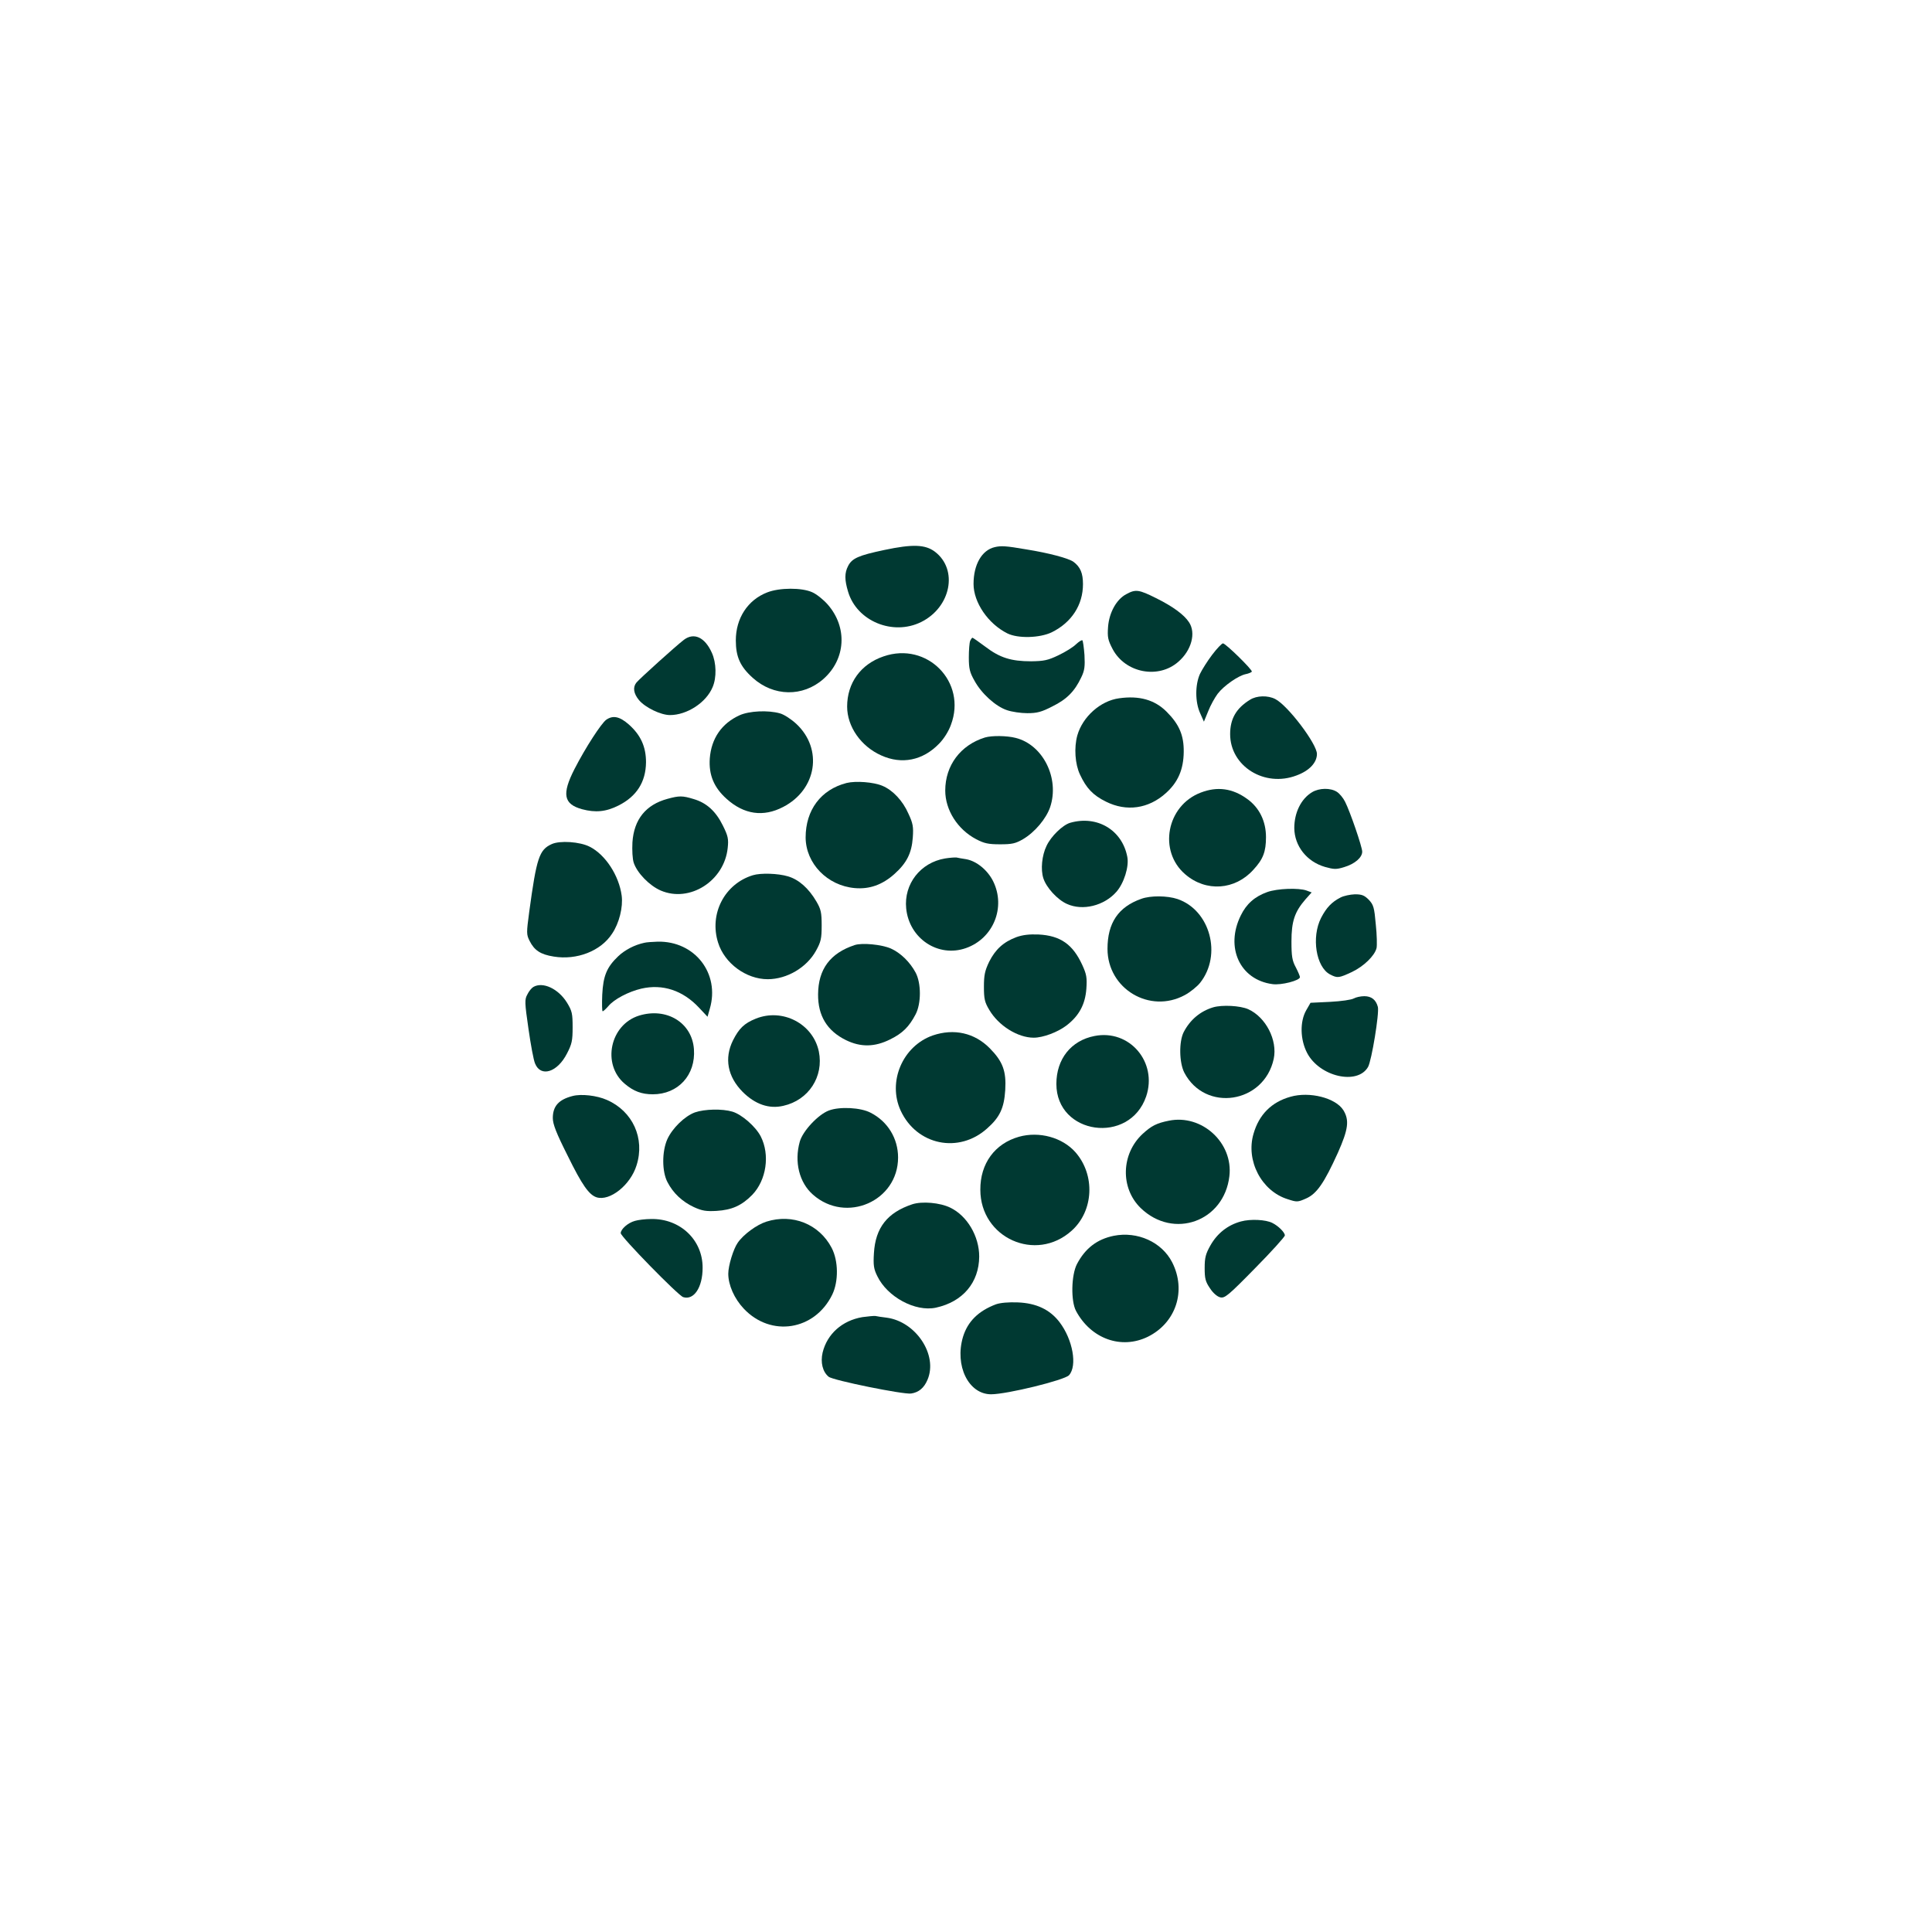 <?xml version="1.0" standalone="no"?>
<!DOCTYPE svg PUBLIC "-//W3C//DTD SVG 20010904//EN"
 "http://www.w3.org/TR/2001/REC-SVG-20010904/DTD/svg10.dtd">
<svg version="1.0" xmlns="http://www.w3.org/2000/svg"
 width="1024pt" height="1024pt" viewBox="0 0 1024 1024"
 preserveAspectRatio="xMidYMid meet">

<g transform="translate(0,1024) scale(0.1,-0.1)"
fill="#003932" stroke="none">
<path d="M4687 7325 c-137 -29 -171 -44 -192 -85 -19 -37 -19 -73 0 -136 46
-156 237 -235 387 -161 158 78 198 278 73 373 -51 38 -117 41 -268 9z"/>
<path d="M5272 7340 c-68 -16 -112 -92 -112 -195 0 -98 77 -211 179 -262 56
-28 172 -25 236 6 105 52 165 145 165 255 0 58 -14 91 -50 118 -26 19 -131 47
-250 66 -110 19 -134 20 -168 12z"/>
<path d="M4066 7100 c-103 -40 -166 -137 -166 -254 0 -87 23 -139 90 -199 110
-99 265 -102 374 -6 119 105 129 274 23 395 -23 26 -59 55 -82 65 -55 25 -173
25 -239 -1z"/>
<path d="M5970 7091 c-52 -27 -91 -97 -97 -173 -4 -55 -1 -70 24 -118 67 -127
243 -161 349 -67 69 60 94 152 56 209 -26 40 -86 84 -175 128 -90 45 -108 48
-157 21z"/>
<path d="M3625 6849 c-41 -31 -237 -208 -252 -227 -20 -25 -15 -58 14 -93 33
-39 115 -79 164 -79 90 0 192 66 226 148 22 51 20 129 -4 182 -37 83 -95 109
-148 69z"/>
<path d="M5142 6843 c-4 -10 -7 -49 -7 -88 0 -59 5 -79 30 -123 37 -68 112
-136 172 -156 26 -9 74 -16 108 -16 51 0 75 6 133 36 77 38 118 80 153 154 18
37 20 58 17 118 -3 40 -8 75 -11 78 -3 3 -18 -6 -34 -21 -15 -15 -57 -41 -93
-58 -56 -27 -77 -31 -145 -32 -106 0 -166 19 -242 77 -35 26 -66 48 -69 48 -2
0 -8 -8 -12 -17z"/>
<path d="M6425 6770 c-25 -33 -54 -79 -65 -102 -26 -58 -26 -149 1 -208 l20
-45 23 56 c12 31 35 72 50 92 32 42 109 96 149 104 15 3 29 9 32 13 5 9 -139
150 -153 150 -6 0 -32 -27 -57 -60z"/>
<path d="M4683 6761 c-121 -41 -193 -141 -193 -266 0 -106 73 -211 181 -259
108 -49 220 -27 306 62 25 25 51 66 63 100 86 227 -126 443 -357 363z"/>
<path d="M5932 6539 c-99 -13 -194 -98 -222 -197 -18 -65 -12 -152 14 -207 34
-73 69 -110 138 -144 108 -54 225 -38 317 45 65 58 94 126 95 219 1 88 -24
146 -91 213 -63 63 -145 86 -251 71z"/>
<path d="M6625 6531 c-73 -45 -105 -101 -105 -182 0 -170 182 -284 352 -219
68 25 108 68 108 114 0 53 -154 257 -221 291 -39 20 -98 19 -134 -4z"/>
<path d="M3920 6449 c-95 -43 -150 -123 -158 -229 -6 -87 22 -154 89 -214 92
-83 195 -98 300 -43 178 92 212 307 70 440 -27 25 -65 50 -87 56 -64 18 -163
13 -214 -10z"/>
<path d="M3213 6425 c-26 -19 -109 -146 -168 -261 -68 -133 -58 -186 40 -213
71 -19 127 -14 194 20 95 48 144 124 145 229 0 82 -28 144 -91 200 -49 43 -84
50 -120 25z"/>
<path d="M5220 6331 c-129 -40 -210 -148 -210 -281 0 -103 65 -206 164 -258
42 -22 64 -27 126 -27 64 0 82 4 122 27 63 37 123 109 144 170 51 153 -38 331
-183 367 -47 12 -126 13 -163 2z"/>
<path d="M4487 6090 c-136 -35 -217 -143 -217 -289 1 -138 115 -255 260 -268
78 -7 146 17 210 74 66 59 92 111 98 194 4 56 1 75 -23 126 -30 69 -83 125
-138 148 -47 20 -141 27 -190 15z"/>
<path d="M6364 6039 c-181 -69 -226 -310 -82 -433 110 -95 264 -84 361 24 52
56 67 96 67 173 0 84 -35 156 -99 202 -78 57 -159 68 -247 34z"/>
<path d="M6954 6041 c-58 -35 -94 -108 -94 -190 1 -95 66 -178 163 -206 47
-13 59 -14 101 -1 57 17 96 51 96 82 0 25 -64 212 -91 265 -10 20 -29 43 -43
52 -34 22 -94 21 -132 -2z"/>
<path d="M3538 6006 c-115 -31 -178 -109 -186 -231 -2 -42 0 -87 7 -108 18
-54 83 -121 143 -147 154 -66 337 51 355 226 5 47 2 63 -26 119 -37 75 -86
120 -155 140 -59 18 -76 18 -138 1z"/>
<path d="M5672 5879 c-40 -12 -101 -71 -125 -122 -25 -51 -32 -126 -17 -172
16 -50 75 -114 125 -136 83 -38 197 -10 262 64 40 45 68 134 58 185 -27 143
-160 222 -303 181z"/>
<path d="M2924 5766 c-66 -30 -80 -72 -119 -359 -15 -112 -15 -120 2 -154 25
-50 58 -72 128 -83 122 -20 249 29 309 121 38 56 59 141 51 202 -14 106 -86
217 -169 259 -52 27 -159 34 -202 14z"/>
<path d="M5009 5690 c-131 -22 -219 -136 -206 -265 16 -160 170 -262 317 -210
145 51 212 216 144 354 -30 60 -88 107 -143 117 -20 3 -43 7 -51 9 -8 1 -36
-1 -61 -5z"/>
<path d="M3990 5601 c-150 -46 -232 -205 -184 -357 34 -110 149 -194 263 -194
102 0 207 62 256 151 26 47 30 64 30 134 0 69 -4 86 -28 127 -41 70 -93 116
-150 133 -53 16 -145 19 -187 6z"/>
<path d="M6717 5512 c-67 -24 -111 -63 -141 -125 -83 -169 -4 -340 168 -363
46 -7 146 19 146 37 0 5 -10 29 -22 52 -19 35 -23 58 -23 137 0 107 17 157 74
223 l33 37 -27 10 c-41 15 -155 11 -208 -8z"/>
<path d="M7105 5483 c-47 -24 -75 -54 -103 -108 -52 -102 -27 -261 48 -300 39
-20 46 -19 115 13 63 30 121 86 131 127 3 13 2 70 -4 125 -8 91 -12 104 -37
131 -24 24 -37 29 -74 29 -25 -1 -59 -8 -76 -17z"/>
<path d="M6049 5476 c-122 -43 -179 -128 -179 -265 0 -212 224 -346 410 -245
28 15 65 45 81 65 117 148 53 385 -120 444 -54 18 -143 19 -192 1z"/>
<path d="M5387 5273 c-69 -26 -111 -65 -144 -130 -23 -48 -28 -71 -28 -133 0
-64 4 -82 28 -122 49 -84 151 -148 236 -148 49 0 127 29 174 65 66 51 99 111
105 195 4 58 1 76 -22 126 -50 109 -116 155 -231 161 -50 2 -84 -2 -118 -14z"/>
<path d="M3415 5243 c-52 -11 -103 -38 -138 -71 -61 -58 -80 -104 -85 -204 -2
-49 -1 -88 2 -88 4 0 18 13 31 28 30 36 106 76 174 92 113 26 220 -9 306 -101
l45 -48 12 42 c55 187 -79 360 -276 356 -28 -1 -60 -3 -71 -6z"/>
<path d="M4530 5231 c-130 -43 -193 -128 -194 -261 -1 -114 48 -194 148 -243
78 -38 152 -37 234 4 65 32 100 66 135 133 30 57 30 165 0 221 -30 56 -80 105
-132 128 -49 21 -151 31 -191 18z"/>
<path d="M2827 5009 c-9 -5 -24 -23 -32 -40 -15 -27 -14 -43 6 -182 12 -84 27
-166 35 -184 30 -74 118 -47 169 53 26 50 30 68 30 139 0 73 -3 87 -30 131
-46 74 -128 112 -178 83z"/>
<path d="M7175 4948 c-11 -7 -67 -15 -125 -18 l-104 -5 -23 -40 c-34 -60 -32
-155 5 -226 66 -126 267 -172 323 -74 19 34 60 284 52 318 -10 38 -34 57 -72
57 -20 0 -45 -6 -56 -12z"/>
<path d="M6430 4901 c-69 -21 -122 -66 -156 -131 -26 -51 -24 -162 3 -215 111
-212 423 -164 474 73 21 99 -42 221 -135 263 -43 19 -138 24 -186 10z"/>
<path d="M3387 4857 c-154 -48 -198 -258 -76 -361 47 -40 90 -56 149 -56 134
0 228 102 218 239 -10 141 -145 223 -291 178z"/>
<path d="M4006 4841 c-62 -25 -89 -52 -121 -115 -47 -95 -29 -192 51 -273 66
-66 140 -92 216 -74 134 30 215 155 188 288 -31 147 -192 231 -334 174z"/>
<path d="M4944 4752 c-160 -56 -241 -246 -170 -399 85 -183 308 -229 458 -94
68 60 90 109 96 204 6 100 -13 151 -82 221 -81 82 -190 106 -302 68z"/>
<path d="M5801 4749 c-124 -24 -202 -122 -202 -254 0 -270 388 -324 476 -66
61 181 -88 357 -274 320z"/>
<path d="M3035 4431 c-74 -19 -105 -54 -105 -117 0 -32 18 -79 79 -200 76
-155 113 -207 153 -220 70 -22 180 65 212 170 45 142 -20 286 -157 346 -54 24
-136 33 -182 21z"/>
<path d="M6840 4427 c-101 -28 -167 -95 -196 -196 -42 -142 42 -304 181 -347
49 -16 53 -16 98 4 56 25 95 81 168 242 55 124 62 172 29 226 -41 65 -179 100
-280 71z"/>
<path d="M4393 4354 c-56 -21 -138 -108 -154 -165 -30 -107 -3 -217 70 -281
176 -155 451 -34 451 197 0 101 -55 191 -145 237 -52 28 -164 34 -222 12z"/>
<path d="M3683 4344 c-54 -20 -119 -83 -146 -142 -29 -65 -29 -172 1 -228 30
-58 78 -103 140 -132 44 -20 65 -23 120 -20 81 5 133 28 189 85 75 78 95 212
45 310 -27 52 -100 116 -150 131 -53 16 -147 14 -199 -4z"/>
<path d="M6195 4300 c-65 -13 -92 -27 -139 -70 -114 -106 -119 -287 -10 -393
174 -168 442 -71 470 169 21 177 -146 330 -321 294z"/>
<path d="M5401 4215 c-128 -36 -206 -142 -205 -281 0 -255 294 -388 484 -217
117 105 126 295 20 416 -69 78 -191 112 -299 82z"/>
<path d="M4835 3857 c-132 -44 -195 -124 -203 -259 -4 -64 -1 -84 18 -122 53
-110 201 -190 310 -167 143 31 229 133 230 271 0 108 -64 216 -153 259 -55 27
-150 35 -202 18z"/>
<path d="M3365 3769 c-37 -10 -75 -44 -75 -65 0 -19 305 -331 331 -339 57 -18
103 52 103 155 1 148 -119 262 -273 259 -31 0 -70 -5 -86 -10z"/>
<path d="M4062 3765 c-51 -16 -122 -68 -152 -112 -23 -33 -50 -121 -50 -164 0
-60 32 -132 82 -185 144 -153 376 -116 469 74 34 70 33 179 -3 248 -66 126
-207 183 -346 139z"/>
<path d="M6577 3766 c-70 -19 -125 -63 -161 -126 -26 -46 -31 -66 -31 -121 0
-55 4 -72 28 -107 16 -25 38 -44 54 -48 24 -6 41 7 185 154 87 88 158 167 158
174 0 16 -34 50 -66 66 -35 18 -116 22 -167 8z"/>
<path d="M5903 3690 c-88 -18 -151 -66 -195 -150 -30 -58 -33 -195 -5 -248 79
-148 240 -206 381 -137 149 74 205 244 129 394 -55 108 -184 166 -310 141z"/>
<path d="M5279 3327 c-93 -35 -150 -91 -175 -173 -45 -152 29 -304 149 -304
84 0 389 75 413 101 45 50 20 189 -50 281 -51 67 -123 101 -221 105 -50 2 -93
-2 -116 -10z"/>
<path d="M4571 3259 c-107 -18 -187 -89 -211 -188 -12 -52 0 -102 32 -128 22
-19 397 -95 437 -89 41 6 69 30 87 73 56 131 -61 308 -216 329 -25 3 -52 7
-60 9 -8 1 -40 -2 -69 -6z"/>
</g>
</svg>
